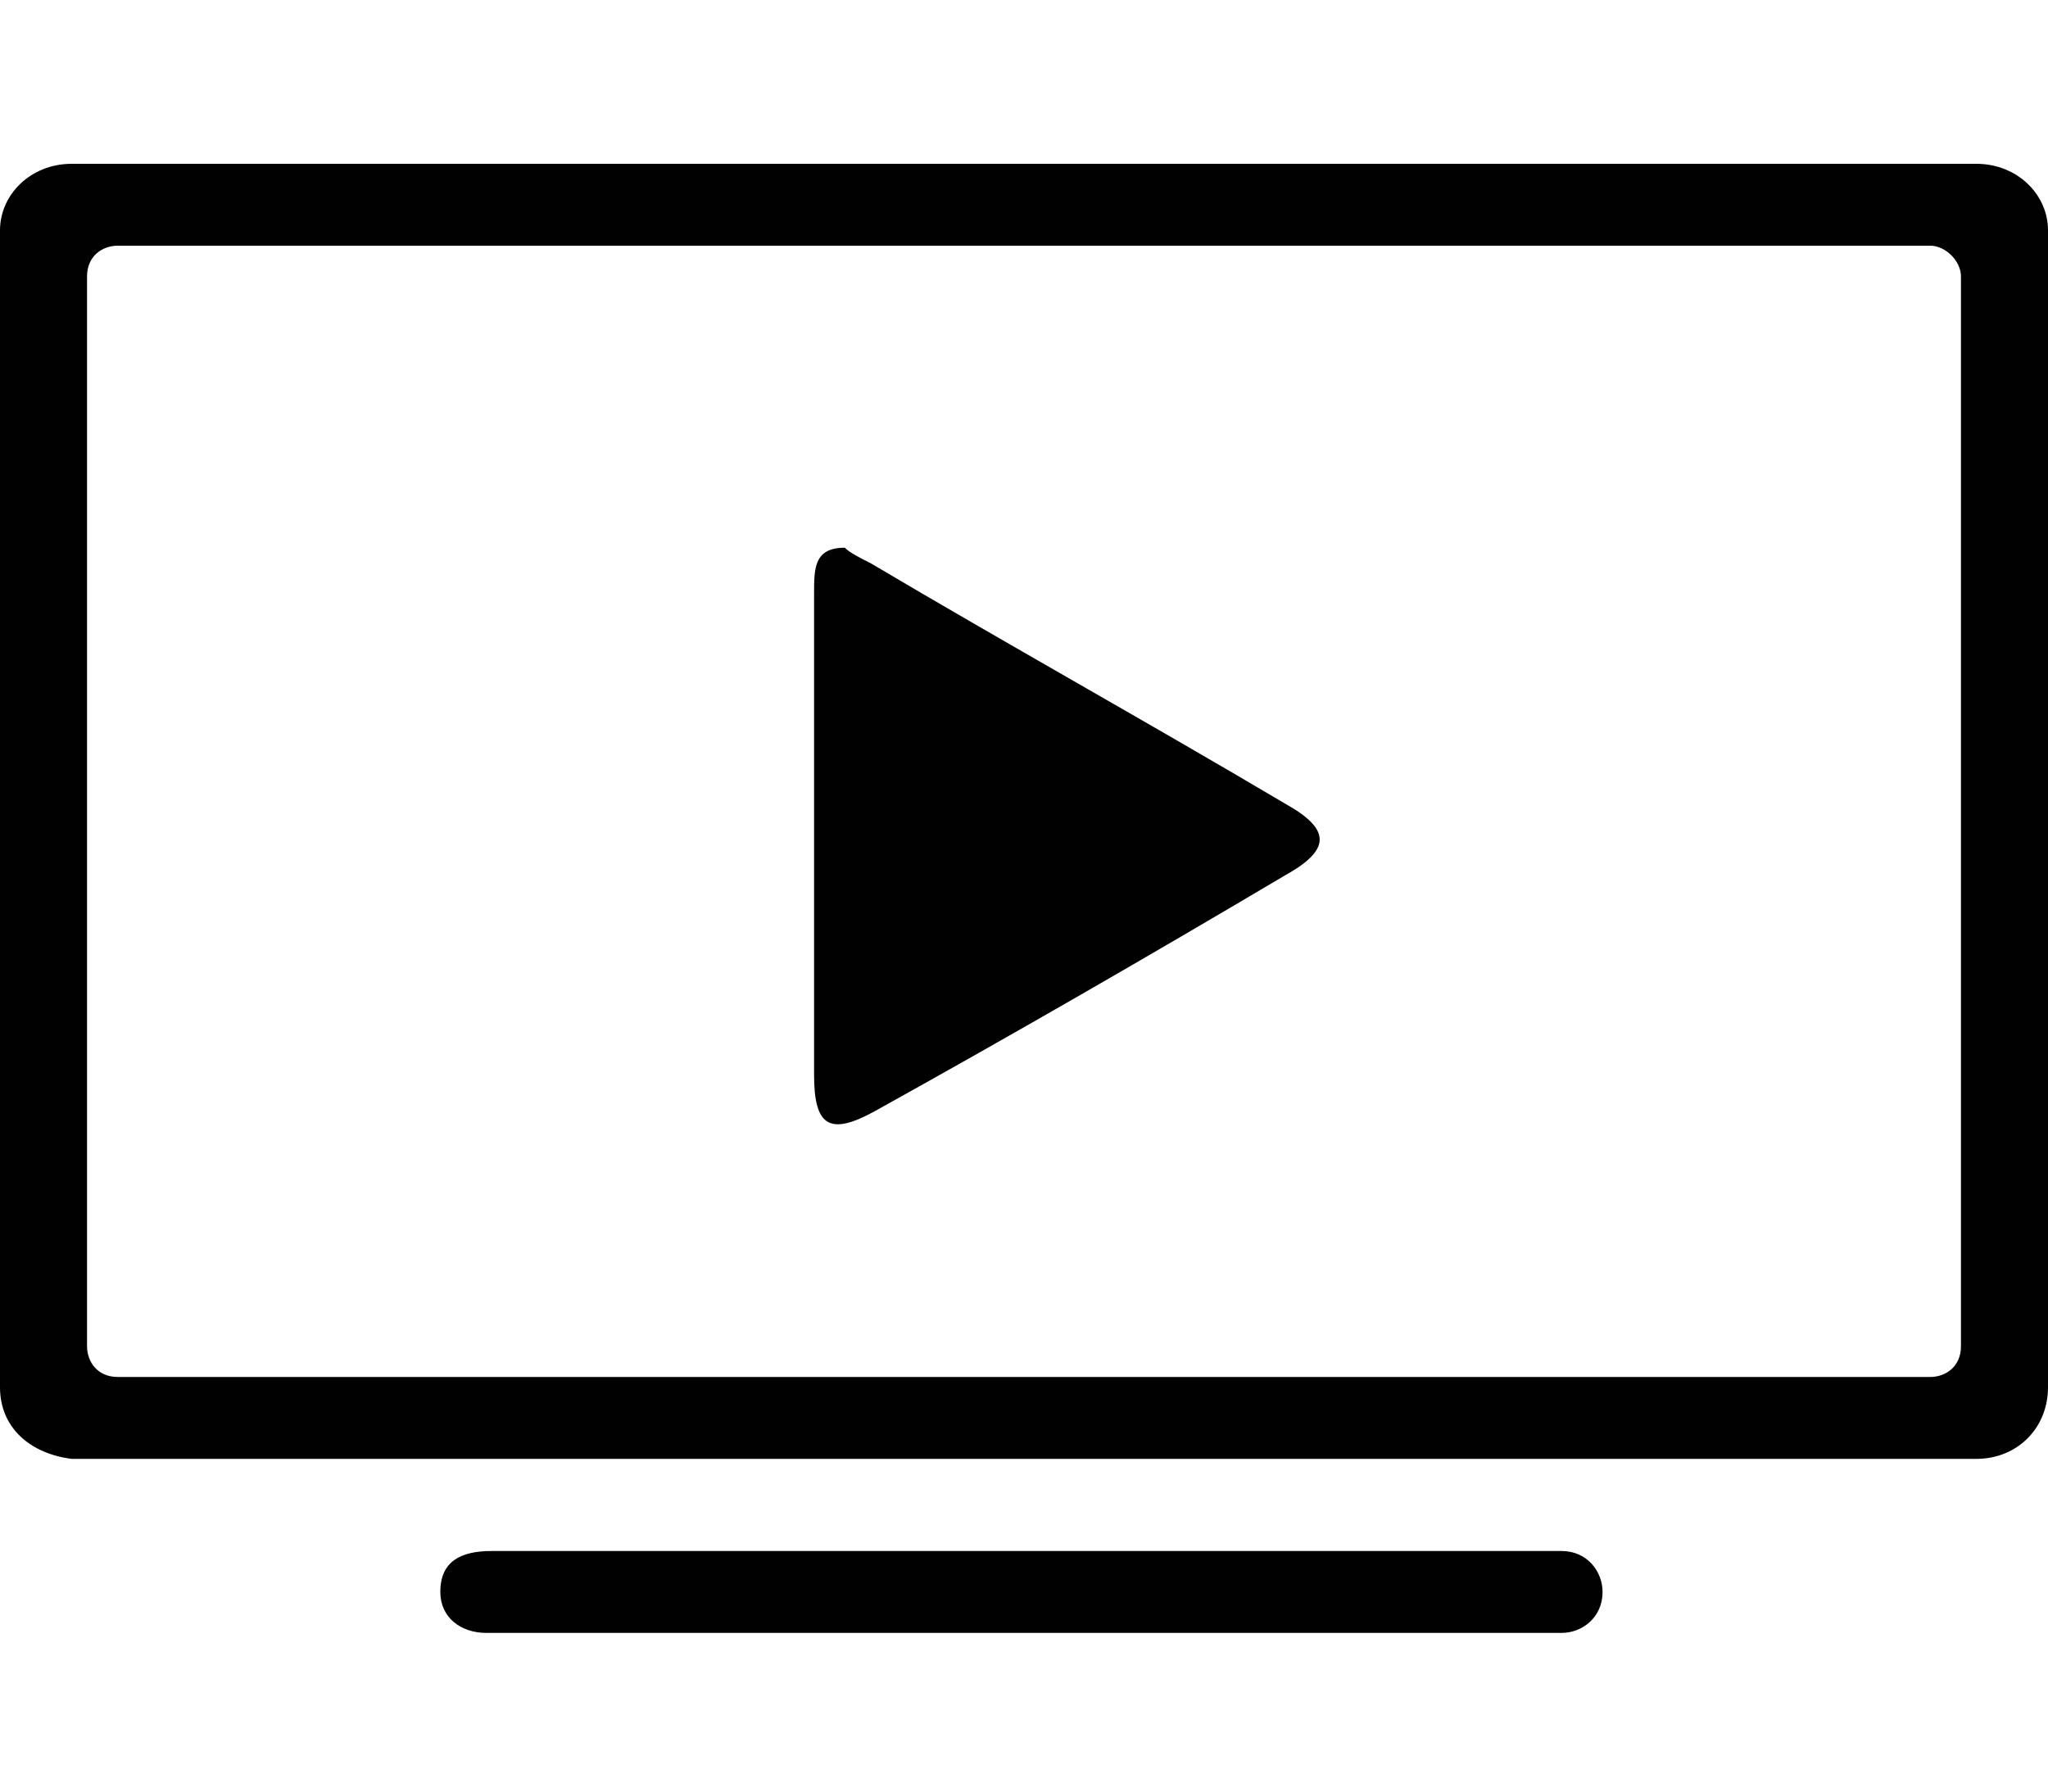 <?xml version="1.0" encoding="utf-8"?>
<!-- Generator: Adobe Illustrator 23.1.1, SVG Export Plug-In . SVG Version: 6.00 Build 0)  -->
<svg version="1.1" id="Layer_1" xmlns="http://www.w3.org/2000/svg" xmlns:xlink="http://www.w3.org/1999/xlink" x="0px" y="0px"
	 viewBox="0 0 40 35" style="enable-background:new 0 0 40 35;" xml:space="preserve">
<style type="text/css">
	.st0{display:none;}
	.st1{display:inline;}
	.st2{fill:#010101;}
</style>
<g class="st0">
	<polygon class="st1" points="20,30 22.2,27.9 32.5,17.5 30.3,15.4 21.3,24.4 21.3,0 18.7,0 18.7,24.4 9.7,15.4 7.5,17.5 17.8,27.9 
			"/>
	<rect x="9" y="33" class="st1" width="22" height="2"/>
</g>
<g>
	<path class="st2" d="M38.6,3.2H1.4C0.6,3.2,0,3.8,0,4.5v22.6c0,0.8,0.6,1.3,1.4,1.4h37.2c0.8,0,1.4-0.6,1.4-1.4V4.5
		C40,3.8,39.4,3.2,38.6,3.2z M38.3,26.3c0,0.4-0.3,0.6-0.6,0.6H2.3c-0.4,0-0.6-0.3-0.6-0.6V5.4c0-0.4,0.3-0.6,0.6-0.6h35.4
		c0.3,0,0.6,0.3,0.6,0.6V26.3z"/>
	<path class="st2" d="M30.5,30.3H9.6c-0.6,0-1,0.2-1,0.8c0,0.5,0.4,0.8,0.9,0.8h21c0.4,0,0.8-0.3,0.8-0.8
		C31.3,30.7,31,30.3,30.5,30.3z"/>
	<path class="st2" d="M25.1,15.7c-2.7-1.6-5.4-3.1-8.1-4.7c-0.2-0.1-0.4-0.2-0.5-0.3c-0.6,0-0.6,0.4-0.6,0.9c0,3.1,0,6.2,0,9.4
		c0,1,0.3,1.2,1.2,0.7c2.7-1.5,5.3-3,8-4.6C26,16.6,26,16.2,25.1,15.7z"/>
</g>
</svg>
